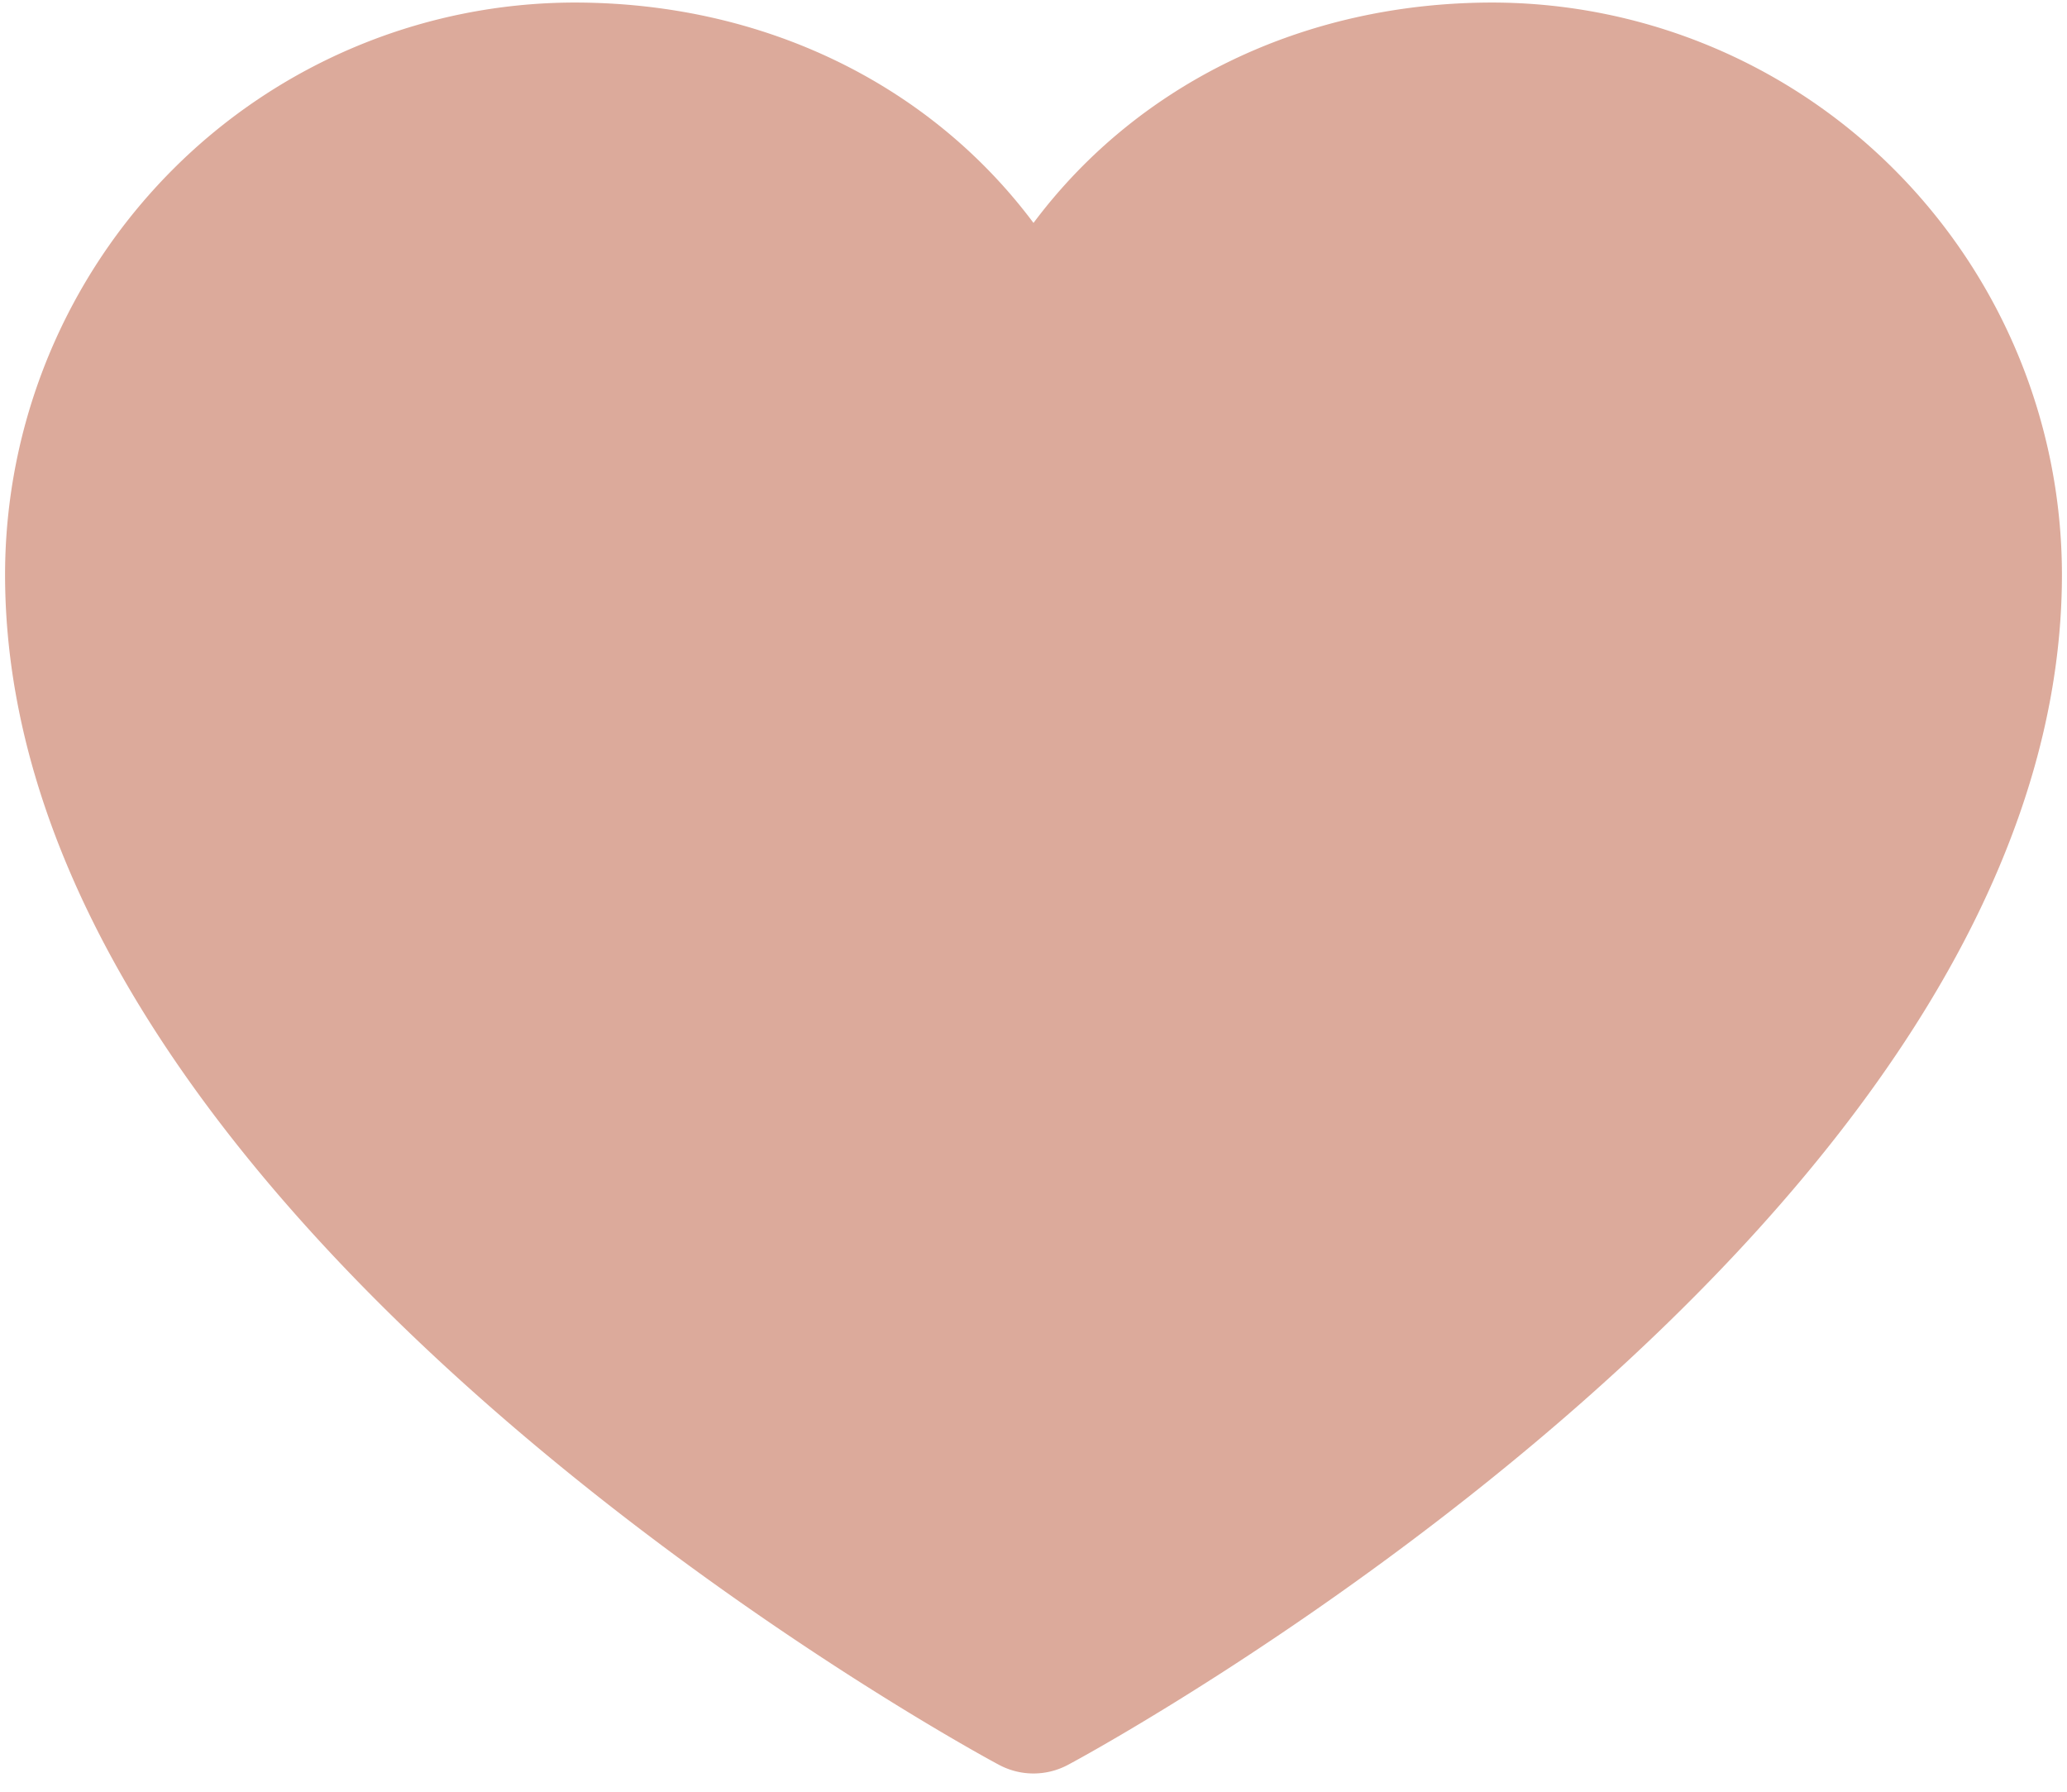 <svg width="60" height="52" fill="none" xmlns="http://www.w3.org/2000/svg"><g opacity=".6" clip-path="url(#clip0_237_2234)"><path d="M59.853 16.675c0 18.743-27.665 33.914-28.843 34.54a2.125 2.125 0 01-2.02 0C27.812 50.59.147 35.418.147 16.675A16.658 16.658 0 014.993 4.942 16.506 16.506 0 0116.673.074C22.177.074 26.996 2.452 30 6.47 33.004 2.45 37.823.074 43.327.074a16.507 16.507 0 0111.68 4.868 16.658 16.658 0 014.846 11.733z" fill="#C47158"/></g><defs><clipPath id="clip0_237_2234"><path fill="#fff" d="M0 0h60v52H0z"/></clipPath></defs></svg>